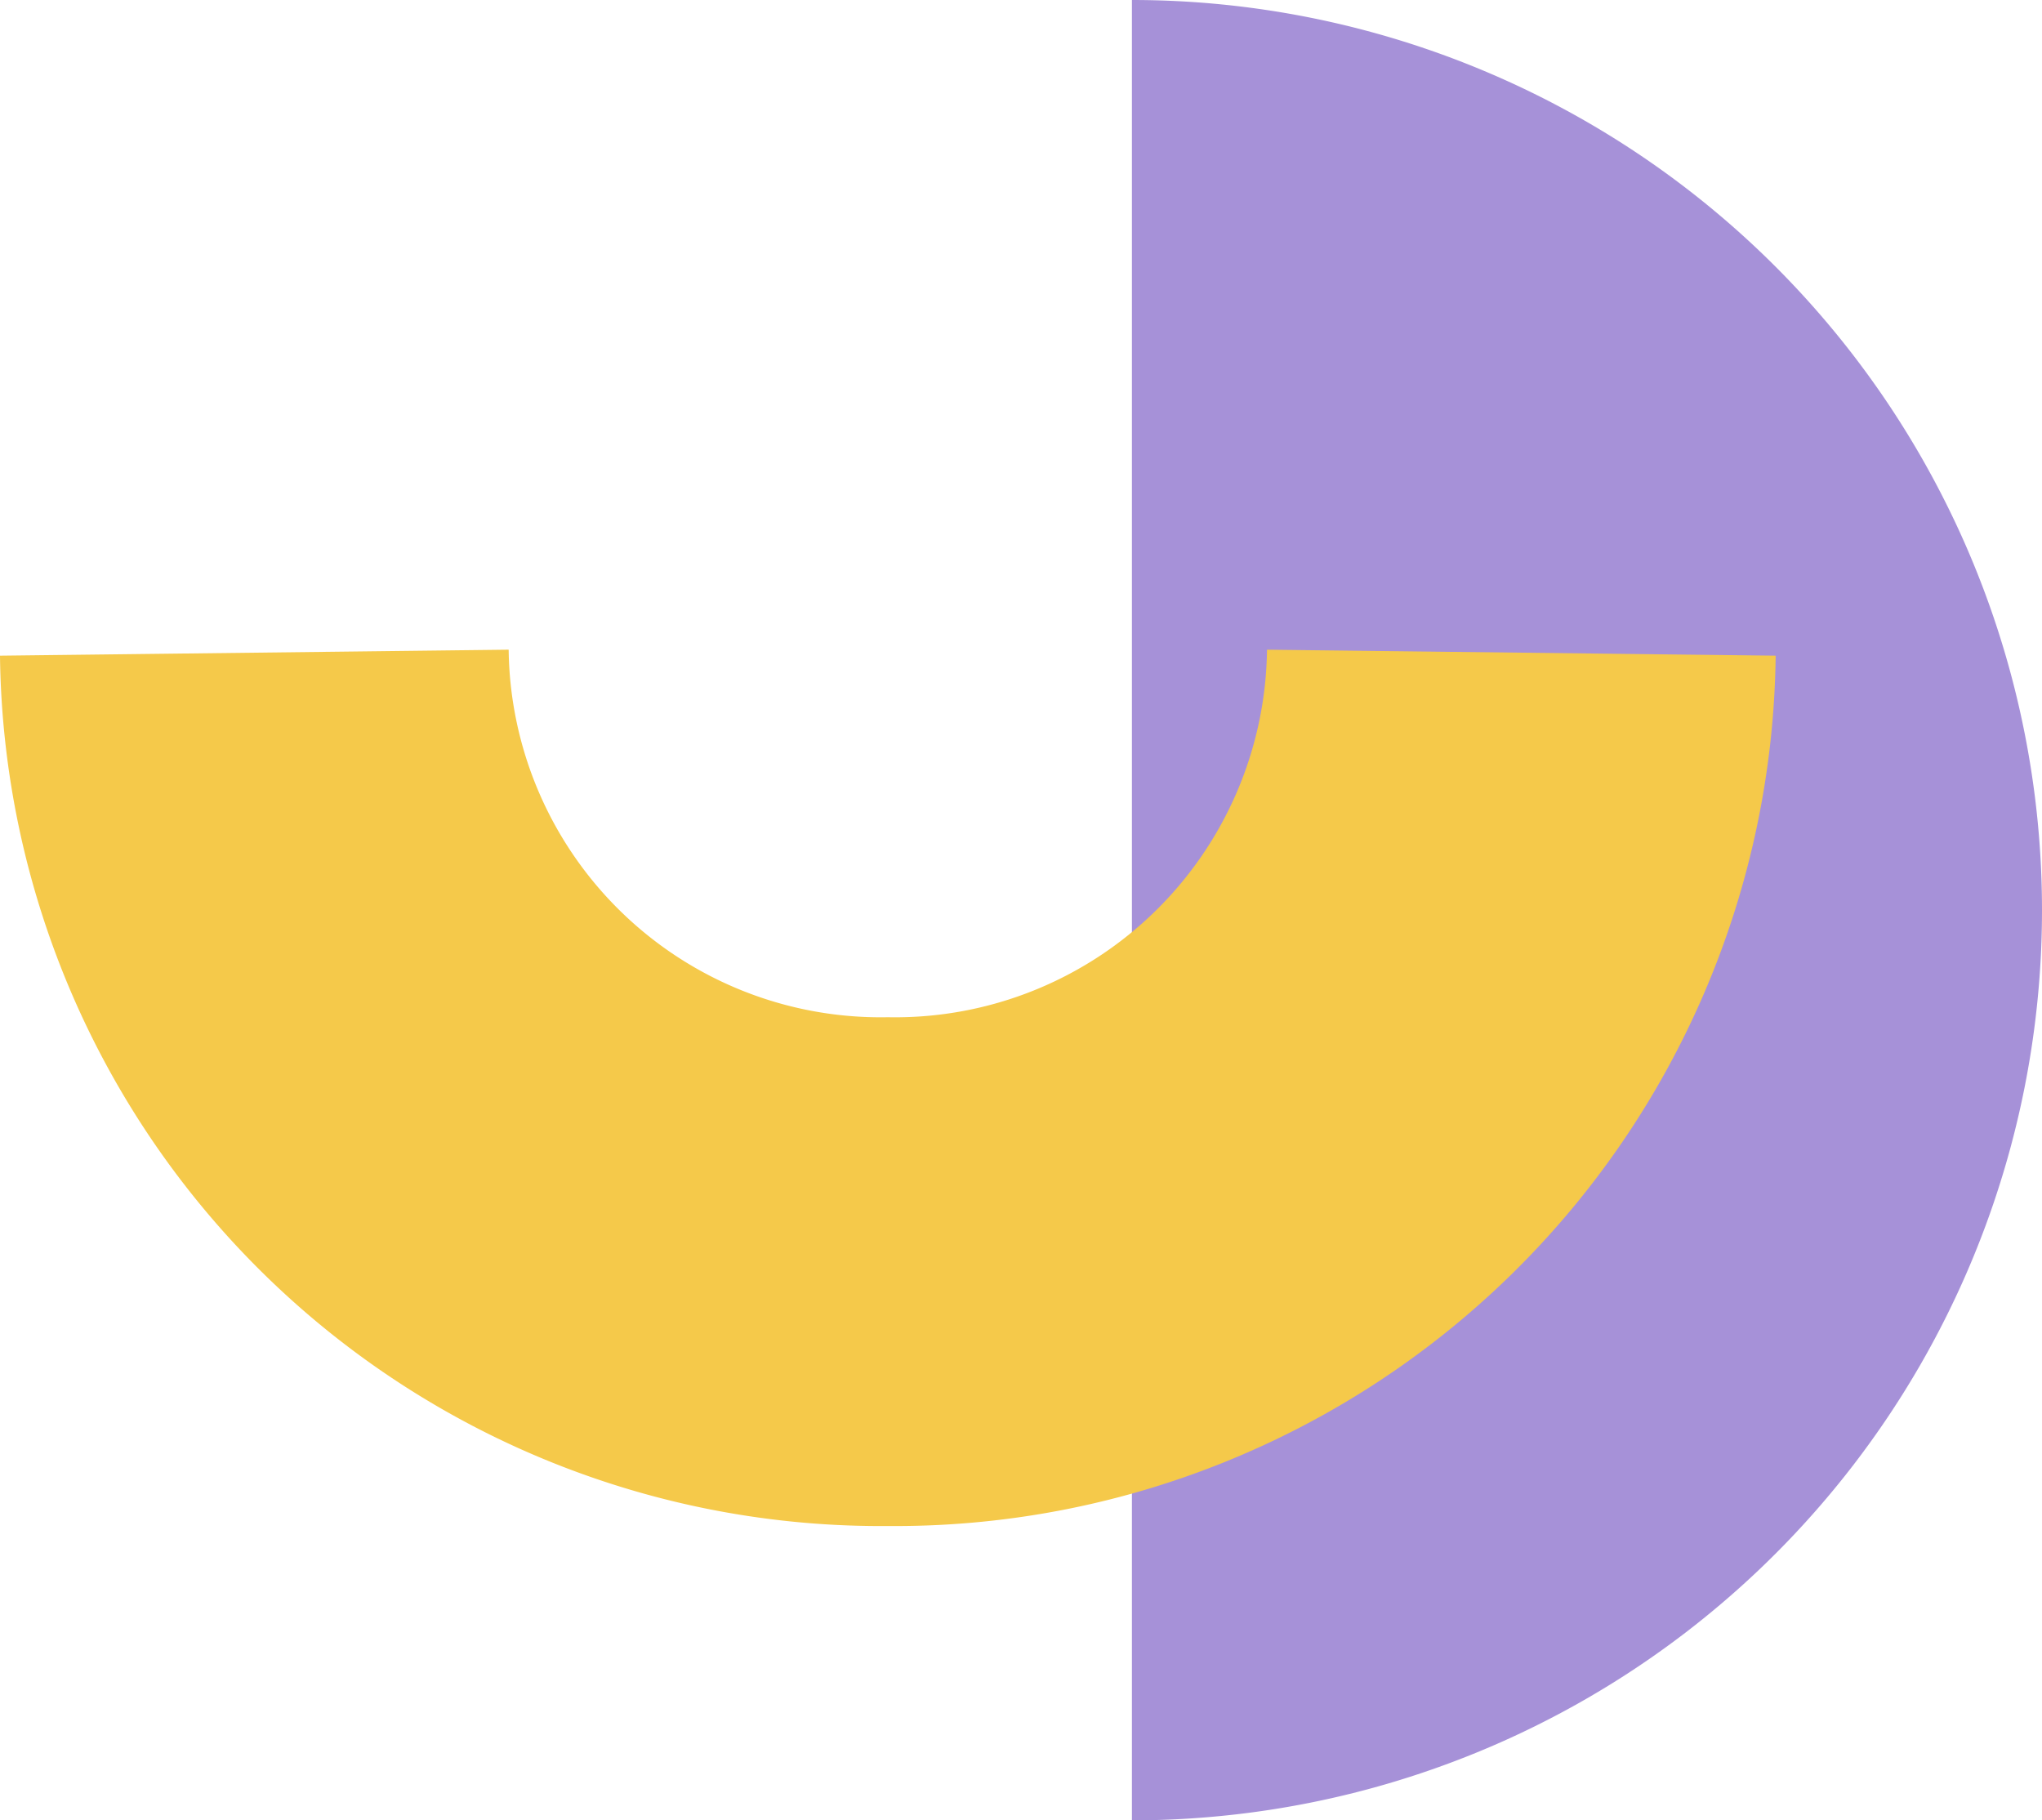 <svg xmlns="http://www.w3.org/2000/svg" width="80.282" height="71.561" viewBox="0 0 80.282 71.561"><g transform="translate(-130.001 -1106.721)"><path d="M-824.847-177.74v71.561a35.78,35.78,0,0,0,35.78-35.781A35.78,35.78,0,0,0-824.847-177.74Z" transform="translate(999.35 1284.461)" fill="#a691d8" style="mix-blend-mode:darken;isolation:isolate"/><path d="M0,0A24.623,24.623,0,0,1,24.332,24.906,24.624,24.624,0,0,1,0,49.813" transform="translate(189.813 1132.379) rotate(90)" fill="none" stroke="#f5c94a" stroke-miterlimit="10" stroke-width="20"/></g></svg>